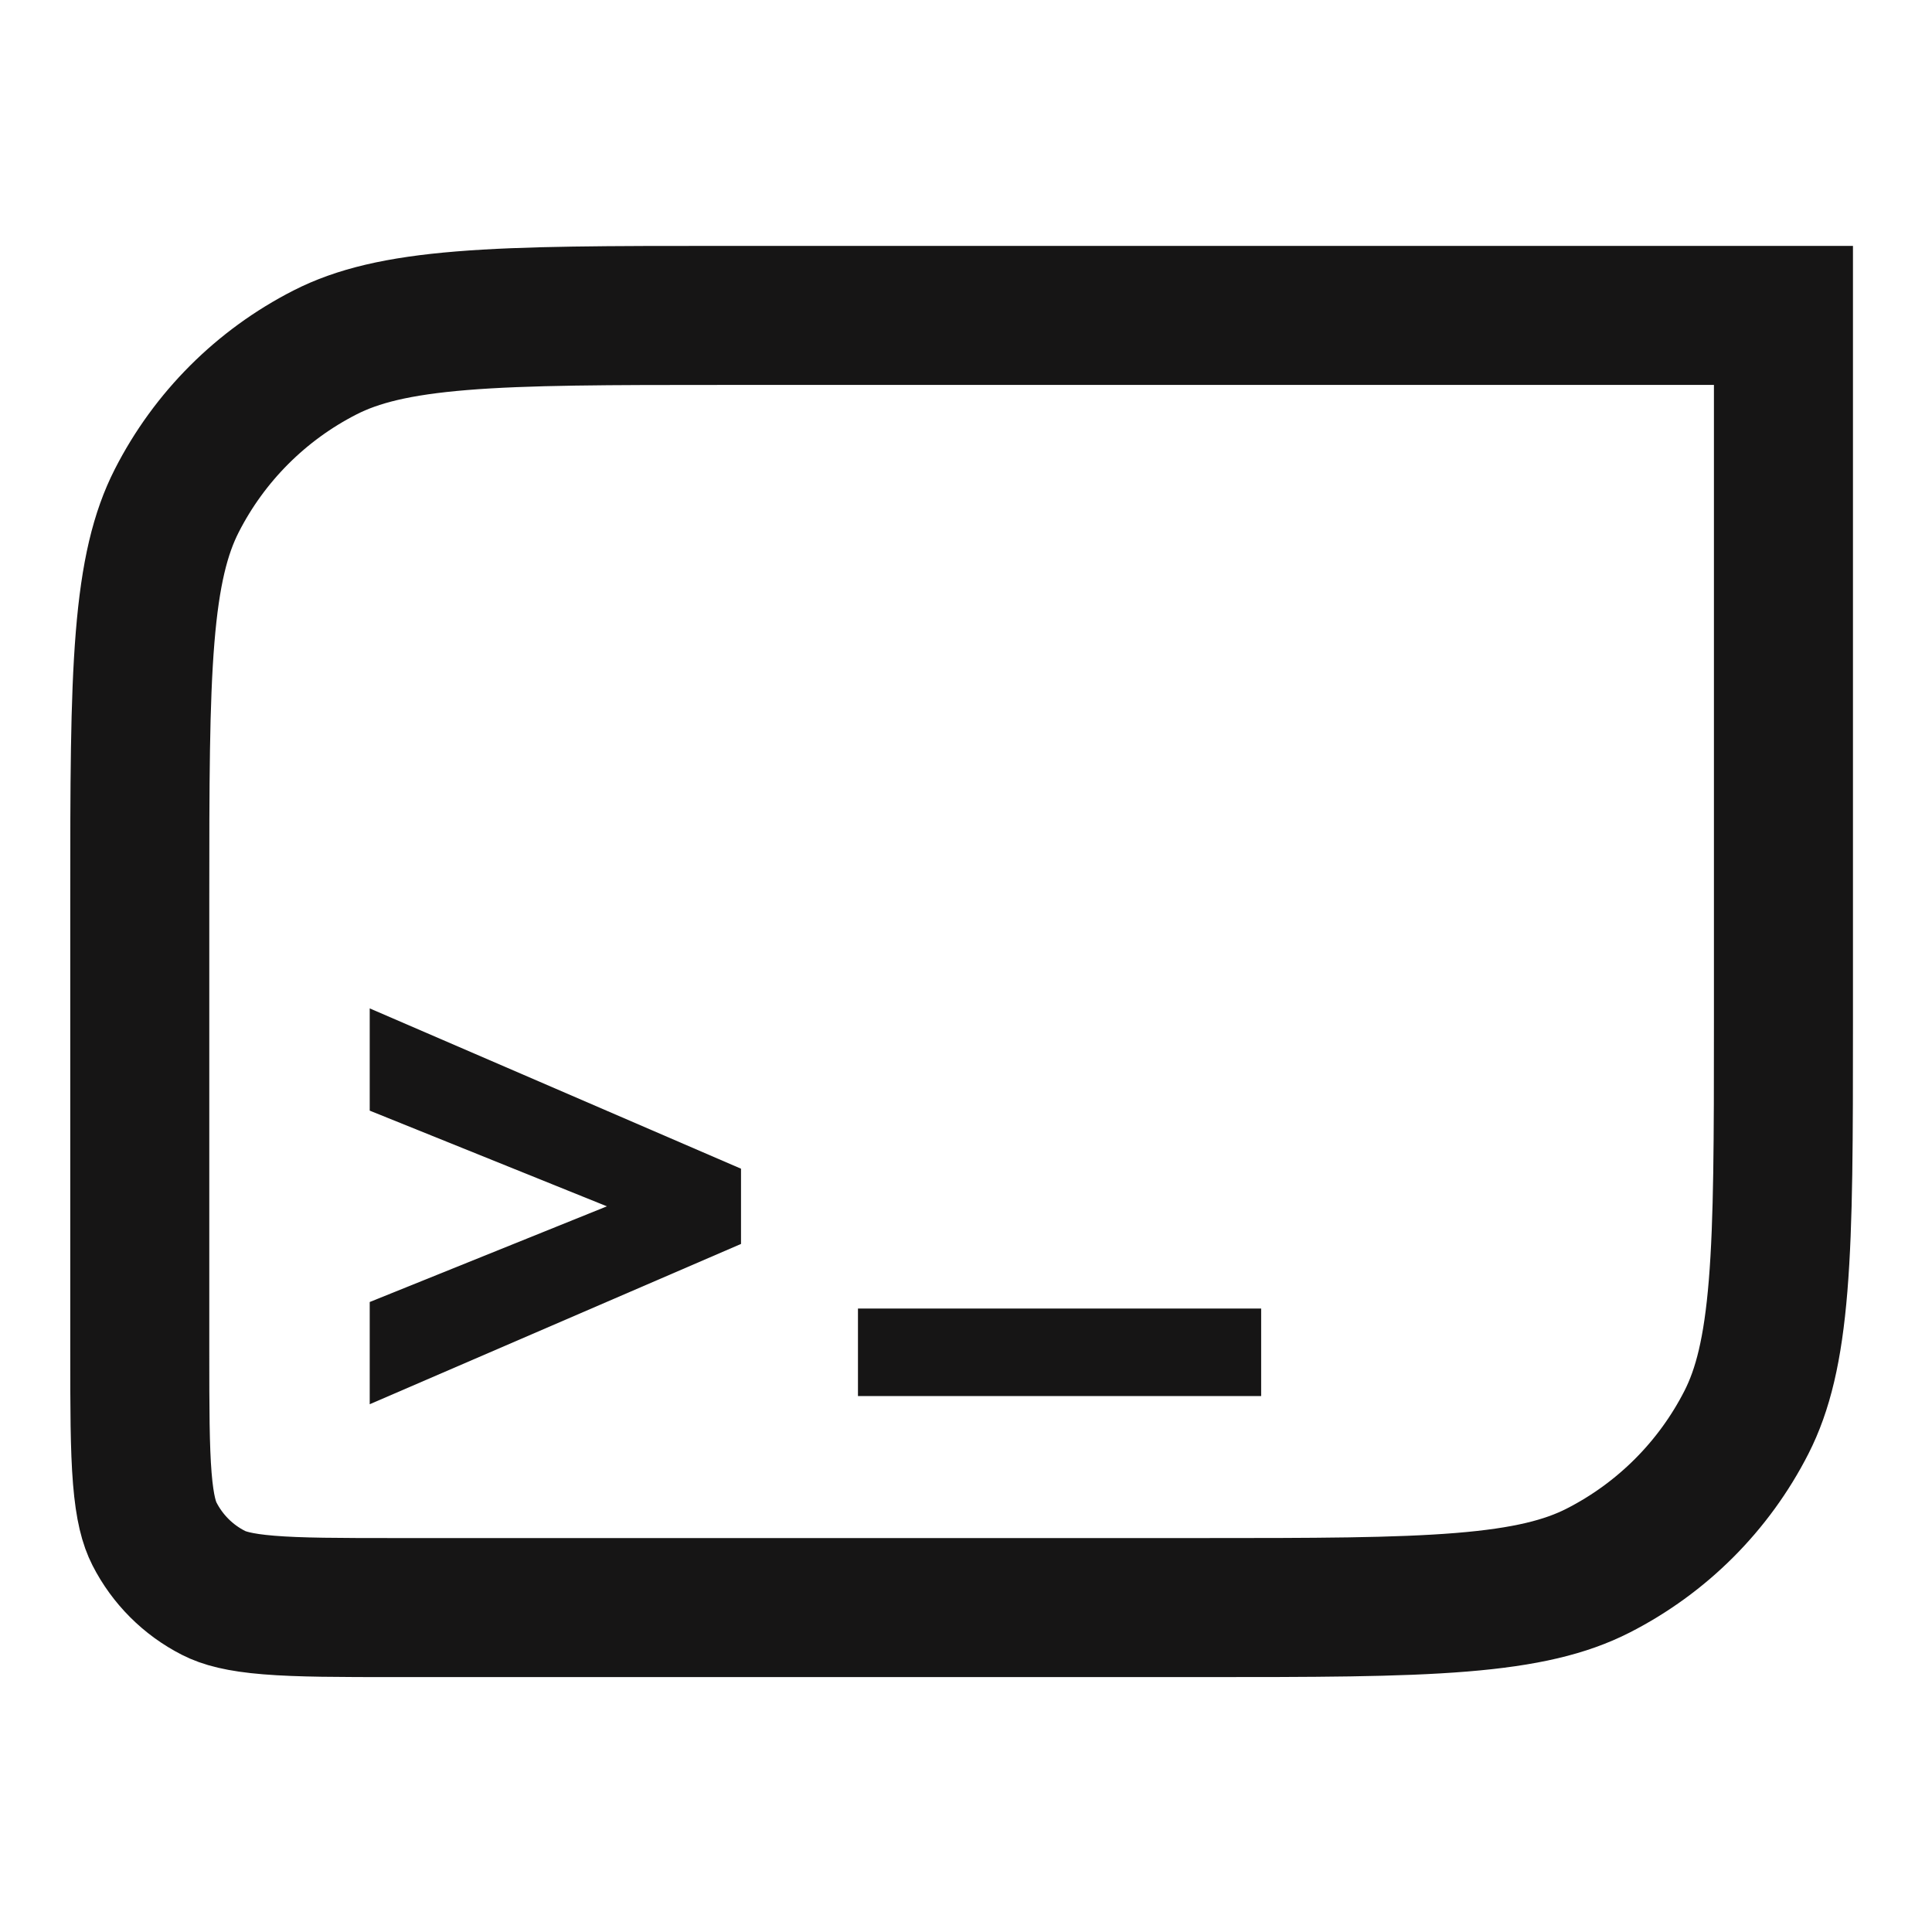 
<svg width="110" height="110" viewBox="0 0 110 110" fill="none" xmlns="http://www.w3.org/2000/svg">
<style>
  @media (prefers-color-scheme: dark) {
    .stroke-item { 
      stroke: #fbfbfb;   
    }
    .fill-item {
      fill: #fbfbfb;
    }
  }
</style>
<path class="stroke-item" d="M41.251 17.958H101.542V58.236C101.542 64.82 101.539 69.521 101.238 73.205C100.941 76.842 100.373 79.138 99.436 80.978C97.583 84.614 94.627 87.57 90.991 89.423C89.152 90.36 86.856 90.928 83.218 91.225C79.534 91.526 74.834 91.529 68.249 91.529H22.626C19.3 91.529 17.045 91.526 15.302 91.383C13.606 91.245 12.747 90.994 12.153 90.691C10.707 89.955 9.532 88.779 8.795 87.334C8.493 86.74 8.242 85.881 8.103 84.185C7.961 82.442 7.958 80.186 7.958 76.861V51.251C7.958 44.666 7.961 39.966 8.262 36.282C8.559 32.644 9.127 30.348 10.064 28.509C11.917 24.873 14.873 21.917 18.509 20.064C20.348 19.127 22.644 18.559 26.282 18.262C29.966 17.961 34.666 17.958 41.251 17.958Z" stroke="#161515" stroke-width="7.916"/>
<path class="fill-item" d="M21.05 63.235V57.414L42.19 66.541V70.825L21.05 79.951V74.131L37.44 67.519V69.847L21.05 63.235Z" fill="#161515"/>
<path class="fill-item" d="M48.849 79.486V74.503H71.805V79.486H48.849Z" fill="#161515"/>
</svg>
